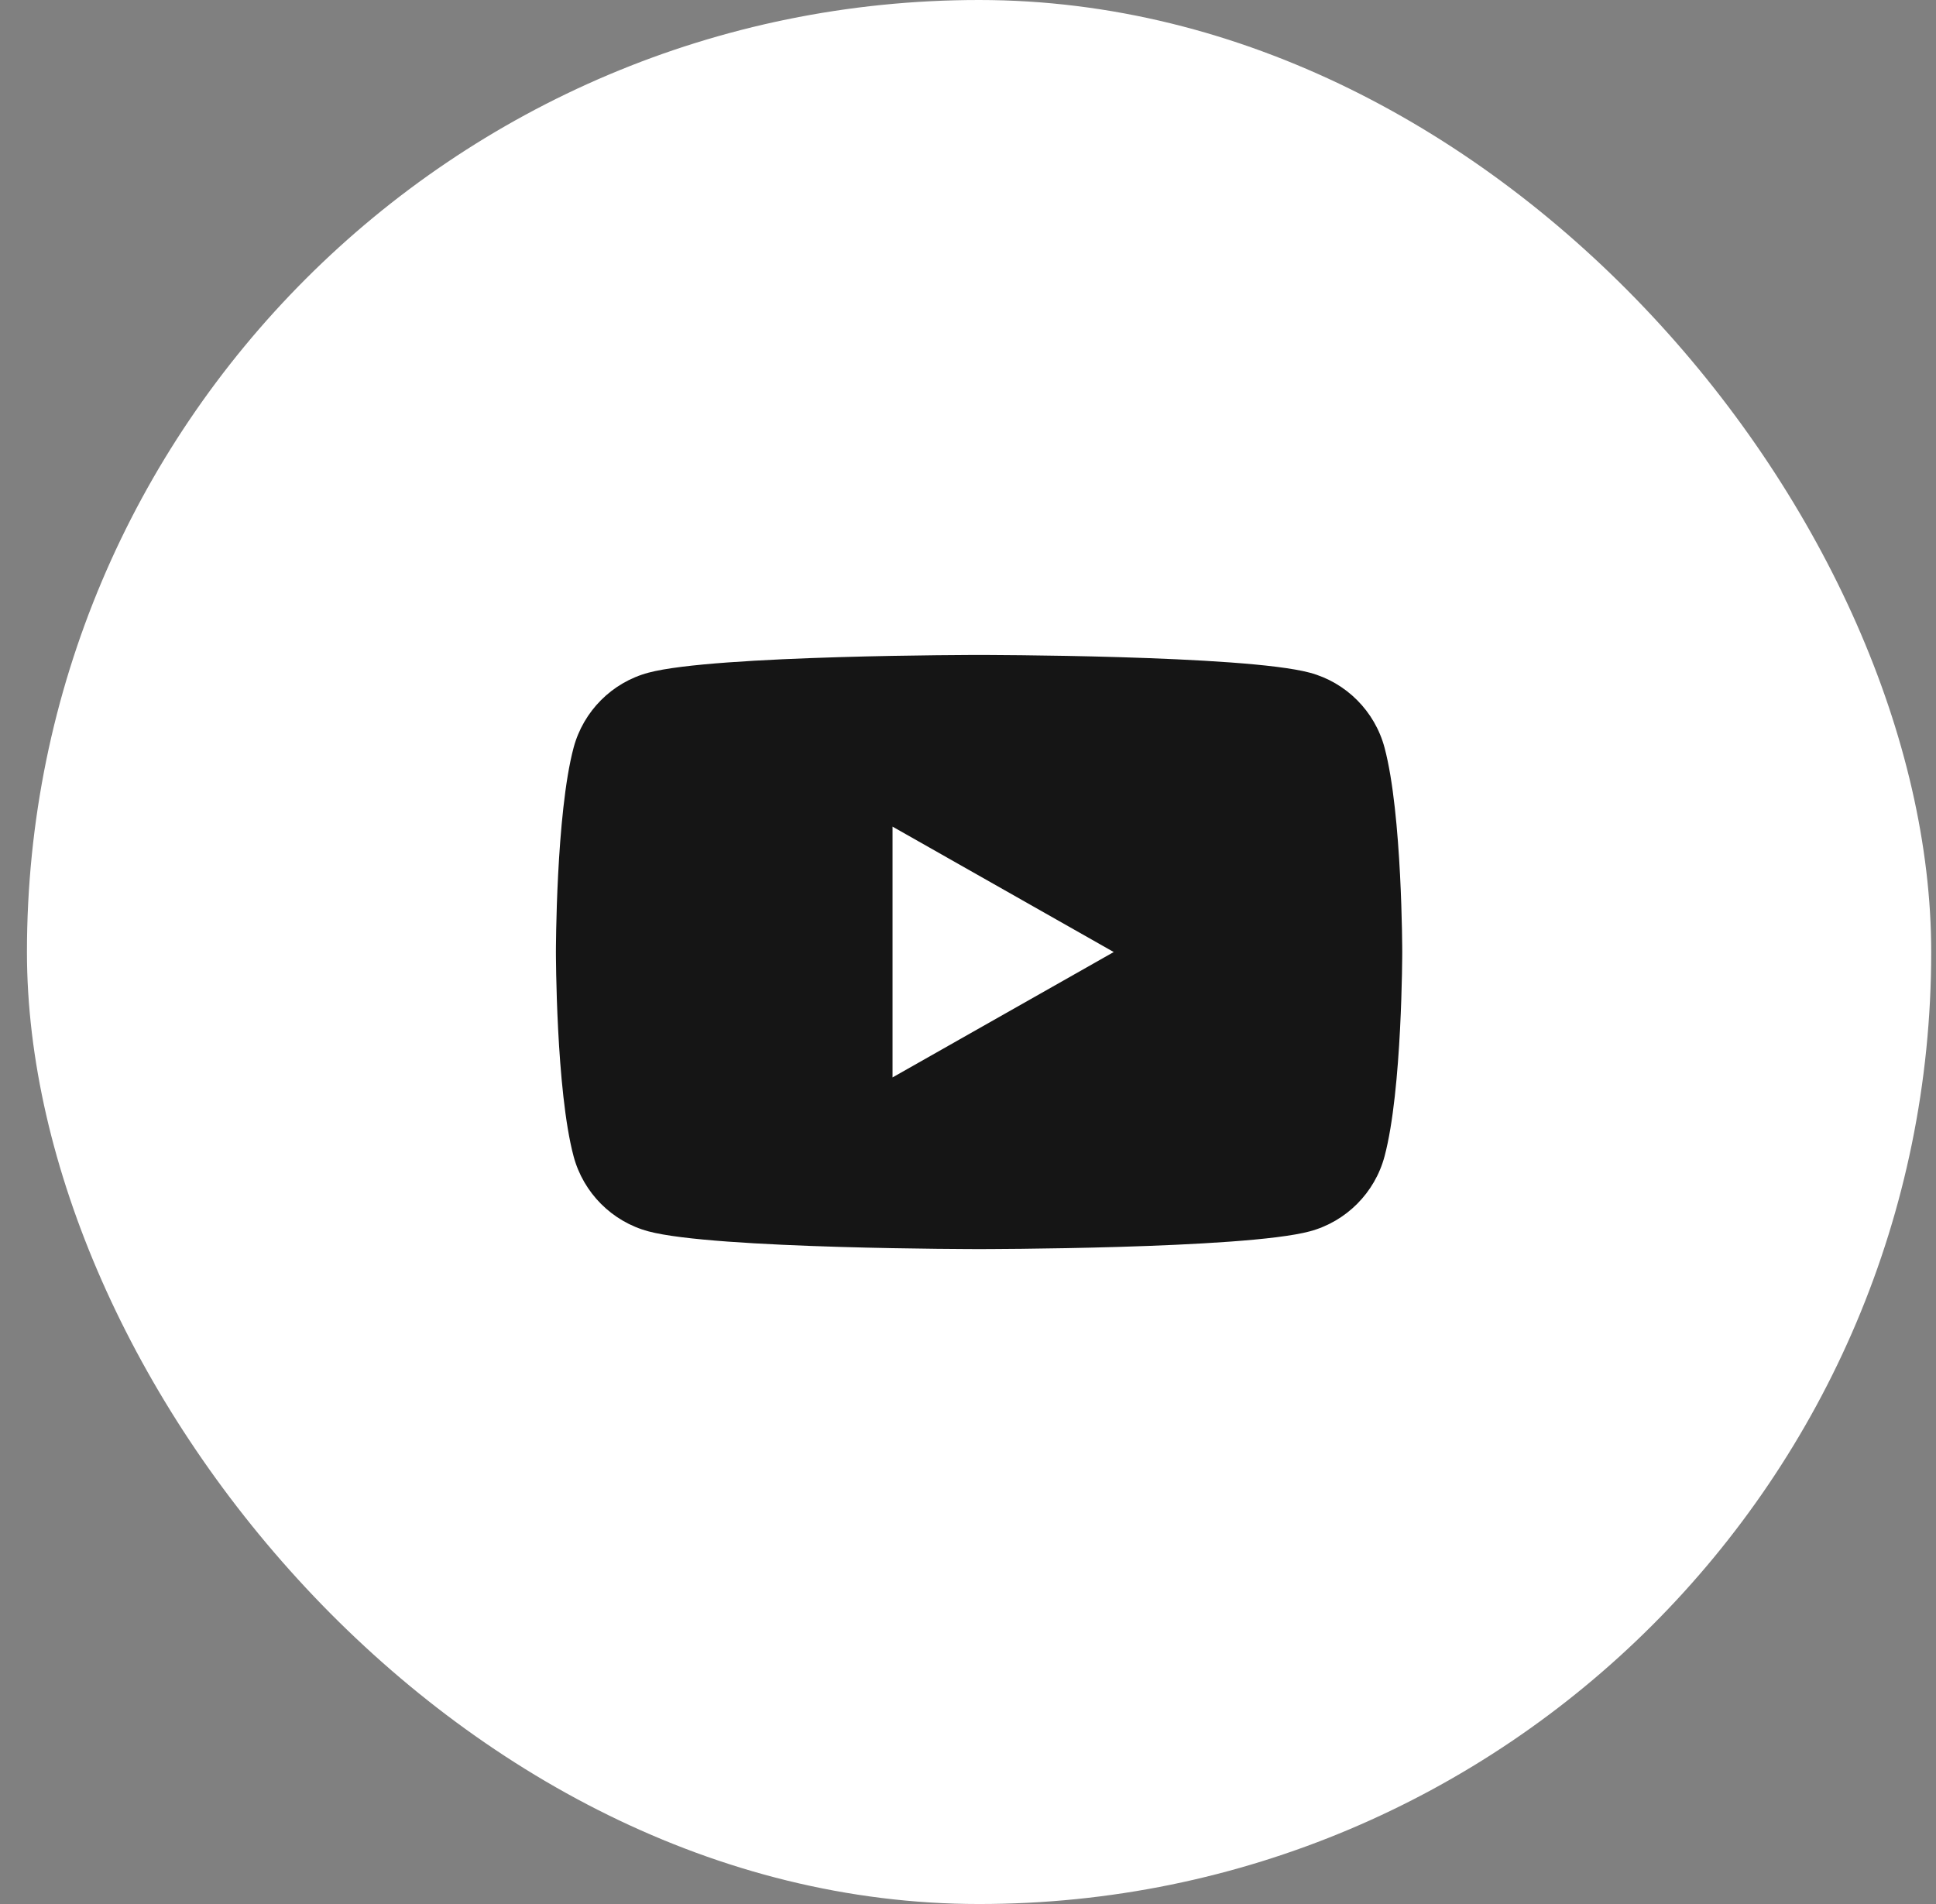 <svg width="61" height="60" viewBox="0 0 61 60" fill="none" xmlns="http://www.w3.org/2000/svg">
    <rect x="0" y="0" width="61" height="60" fill="#808080" stroke="none"/>
    <rect x="0.849" width="60" height="60" rx="30" fill="white"/>
    <rect x="23.849" y="22" width="7" height="8" fill="white"/>
    <path d="M28.122 33.952V26.049L35.092 30.001L28.122 33.952ZM43.625 23.562C43.319 22.412 42.415 21.505 41.268 21.198C39.188 20.639 30.849 20.639 30.849 20.639C30.849 20.639 22.51 20.639 20.431 21.198C19.283 21.505 18.38 22.412 18.073 23.562C17.516 25.648 17.516 30 17.516 30C17.516 30 17.516 34.352 18.073 36.438C18.38 37.589 19.283 38.495 20.431 38.803C22.51 39.362 30.849 39.362 30.849 39.362C30.849 39.362 39.188 39.362 41.268 38.803C42.415 38.495 43.319 37.589 43.625 36.438C44.182 34.352 44.182 30 44.182 30C44.182 30 44.182 25.648 43.625 23.562Z" fill="#151515"/>
</svg>
